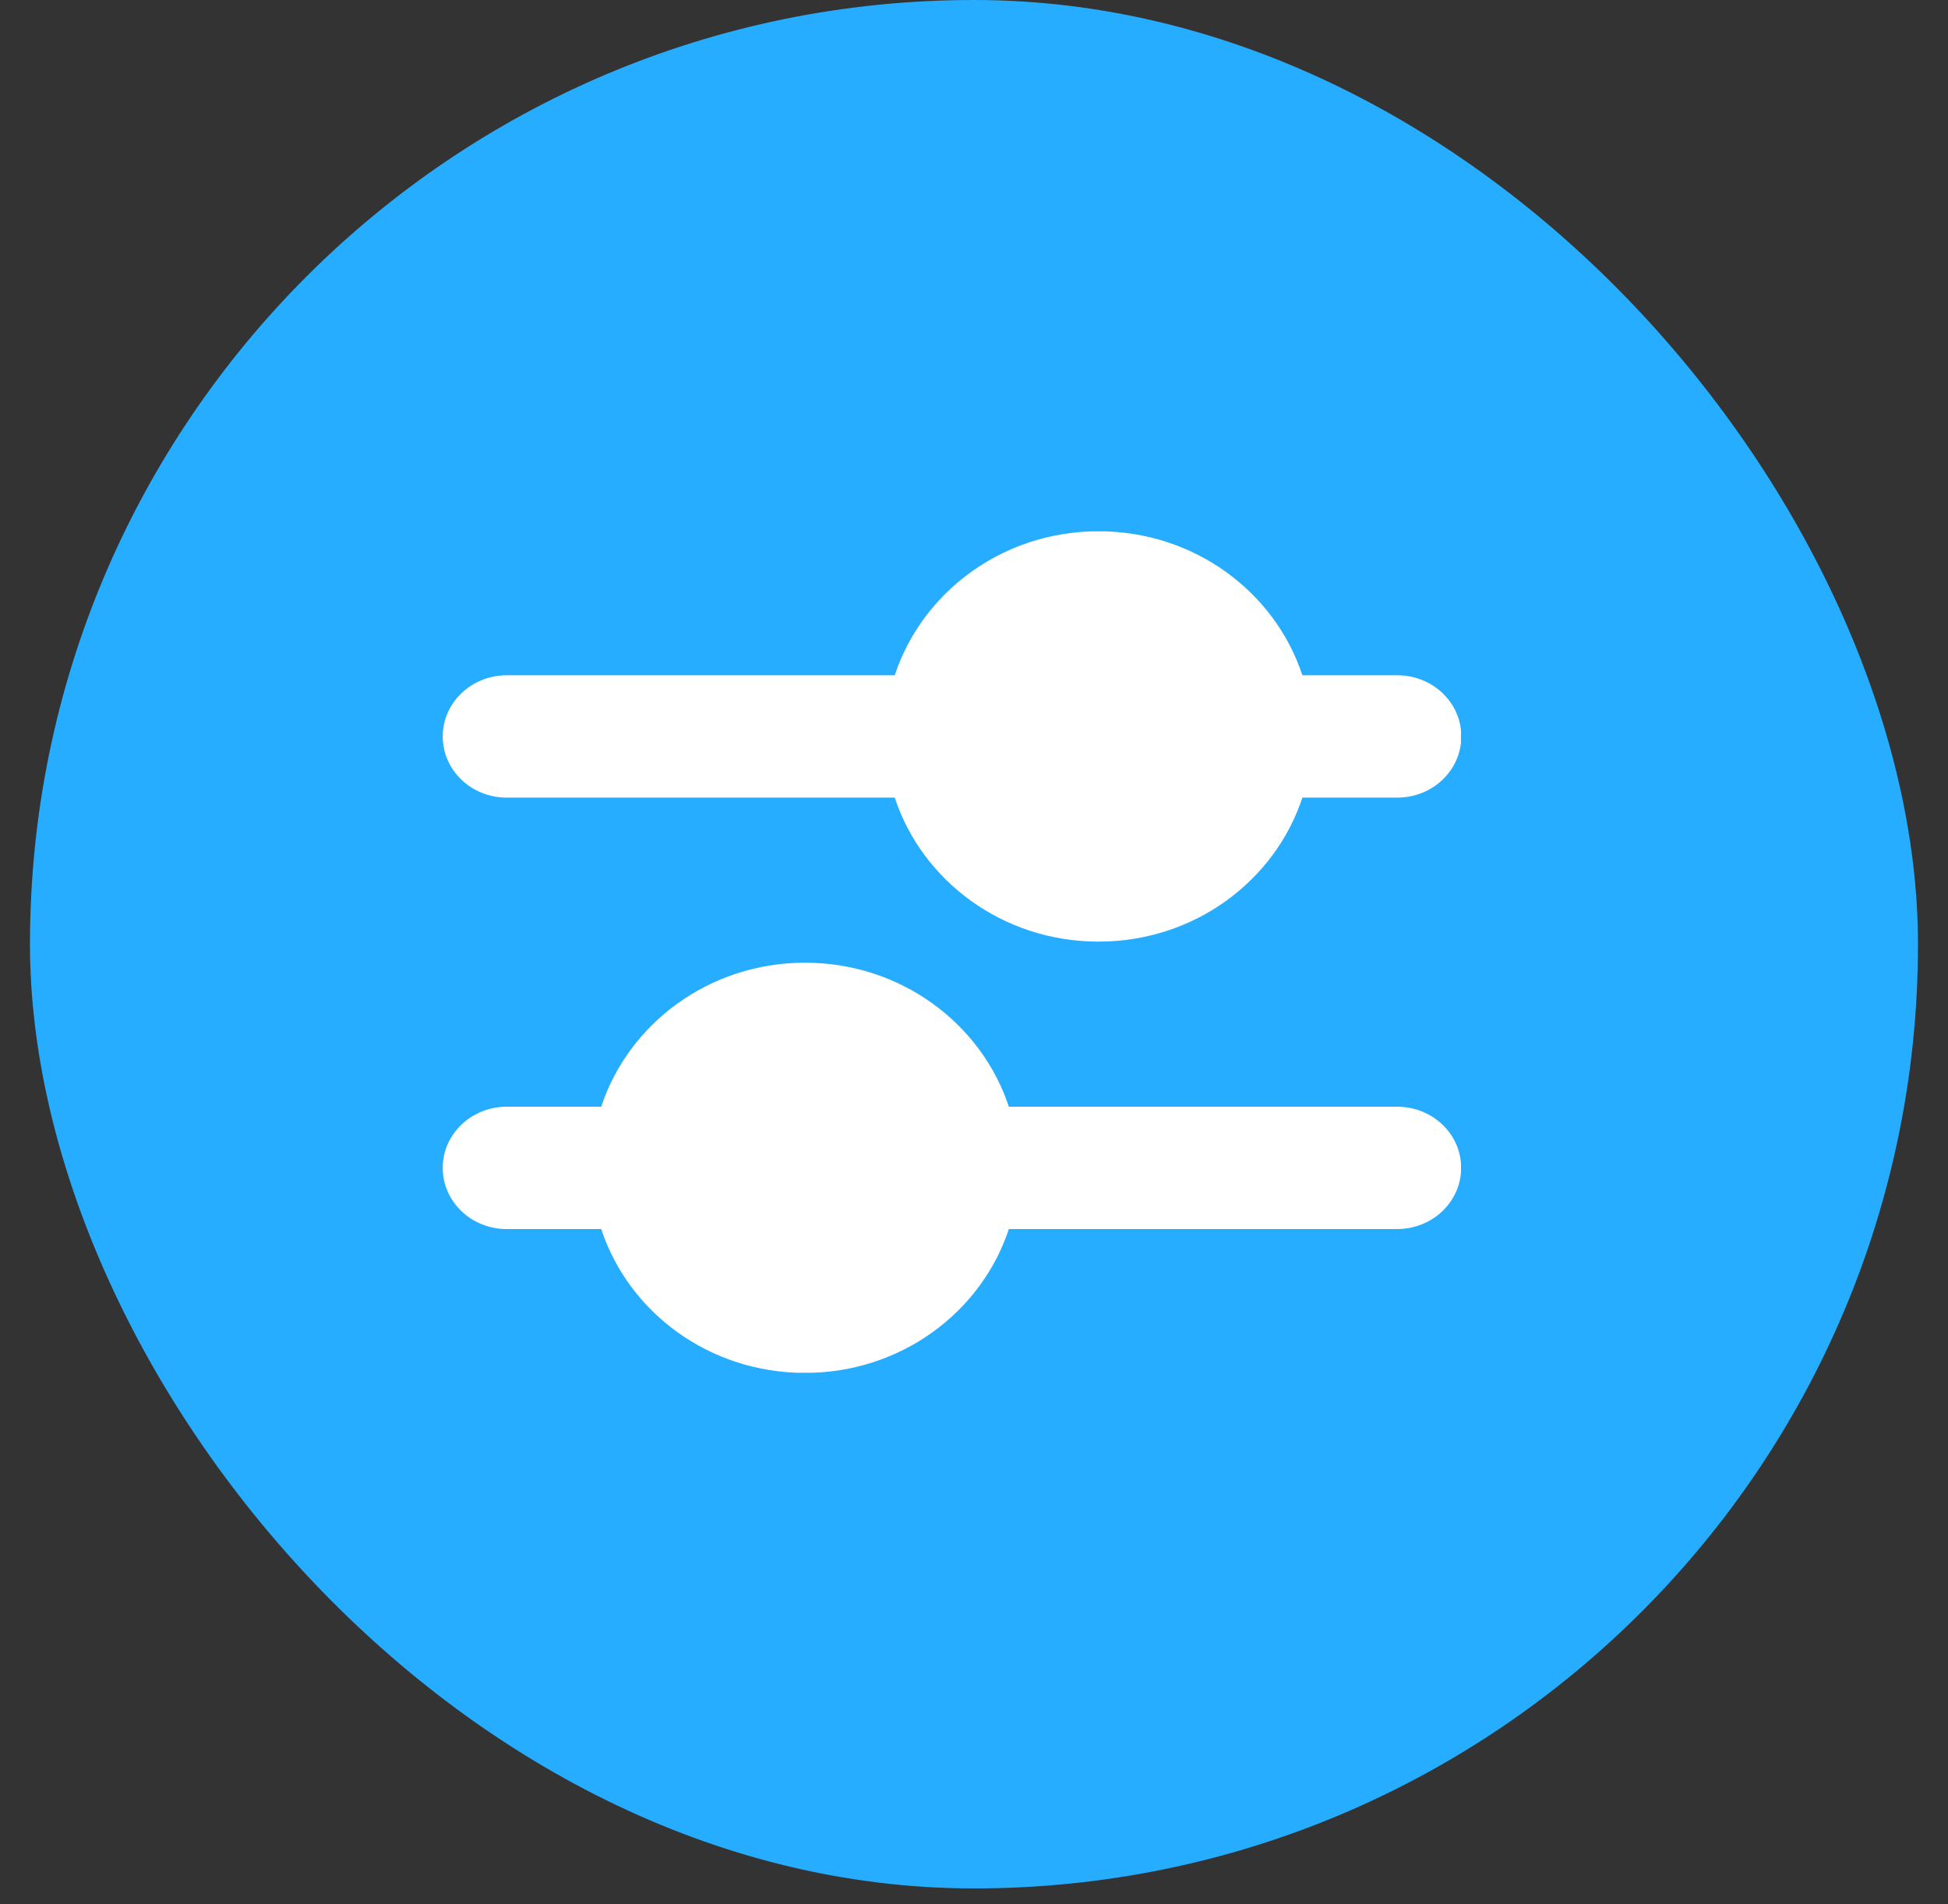 <svg width="44" height="43" viewBox="0 0 44 43" fill="none" xmlns="http://www.w3.org/2000/svg">
<rect x="0" y="0" width="44" height="43" fill="#333333" stroke="none"/>
<rect x="0.677" y="6.10352e-05" width="42.645" height="42.645" rx="21.322" fill="#27ADFF"/>
<g clip-path="url(#clip0_54_12106)">
<path d="M11.446 18.012H20.21C20.828 19.889 22.646 21.264 24.813 21.264C26.981 21.264 28.799 19.889 29.417 18.012H31.561C32.358 18.012 33.007 17.395 33.007 16.63C33.007 15.866 32.361 15.249 31.561 15.249H29.417C28.799 13.372 26.981 11.997 24.813 11.997C22.646 11.997 20.828 13.372 20.21 15.249H11.446C10.649 15.249 10 15.866 10 16.63C10 17.395 10.646 18.012 11.446 18.012Z" fill="white"/>
<path d="M31.557 24.992H22.787C22.168 23.115 20.347 21.74 18.183 21.74C16.019 21.74 14.198 23.115 13.58 24.992H11.446C10.649 24.992 10 25.608 10 26.373C10 27.138 10.646 27.755 11.446 27.755H13.58C14.198 29.632 16.015 31.003 18.183 31.003C20.351 31.003 22.168 29.632 22.787 27.755H31.557C32.354 27.755 33.003 27.138 33.003 26.373C33.003 25.608 32.358 24.992 31.557 24.992Z" fill="white"/>
</g>
<defs>
<clipPath id="clip0_54_12106">
<rect width="23" height="19" fill="white" transform="translate(10 12)"/>
</clipPath>
</defs>
</svg>

